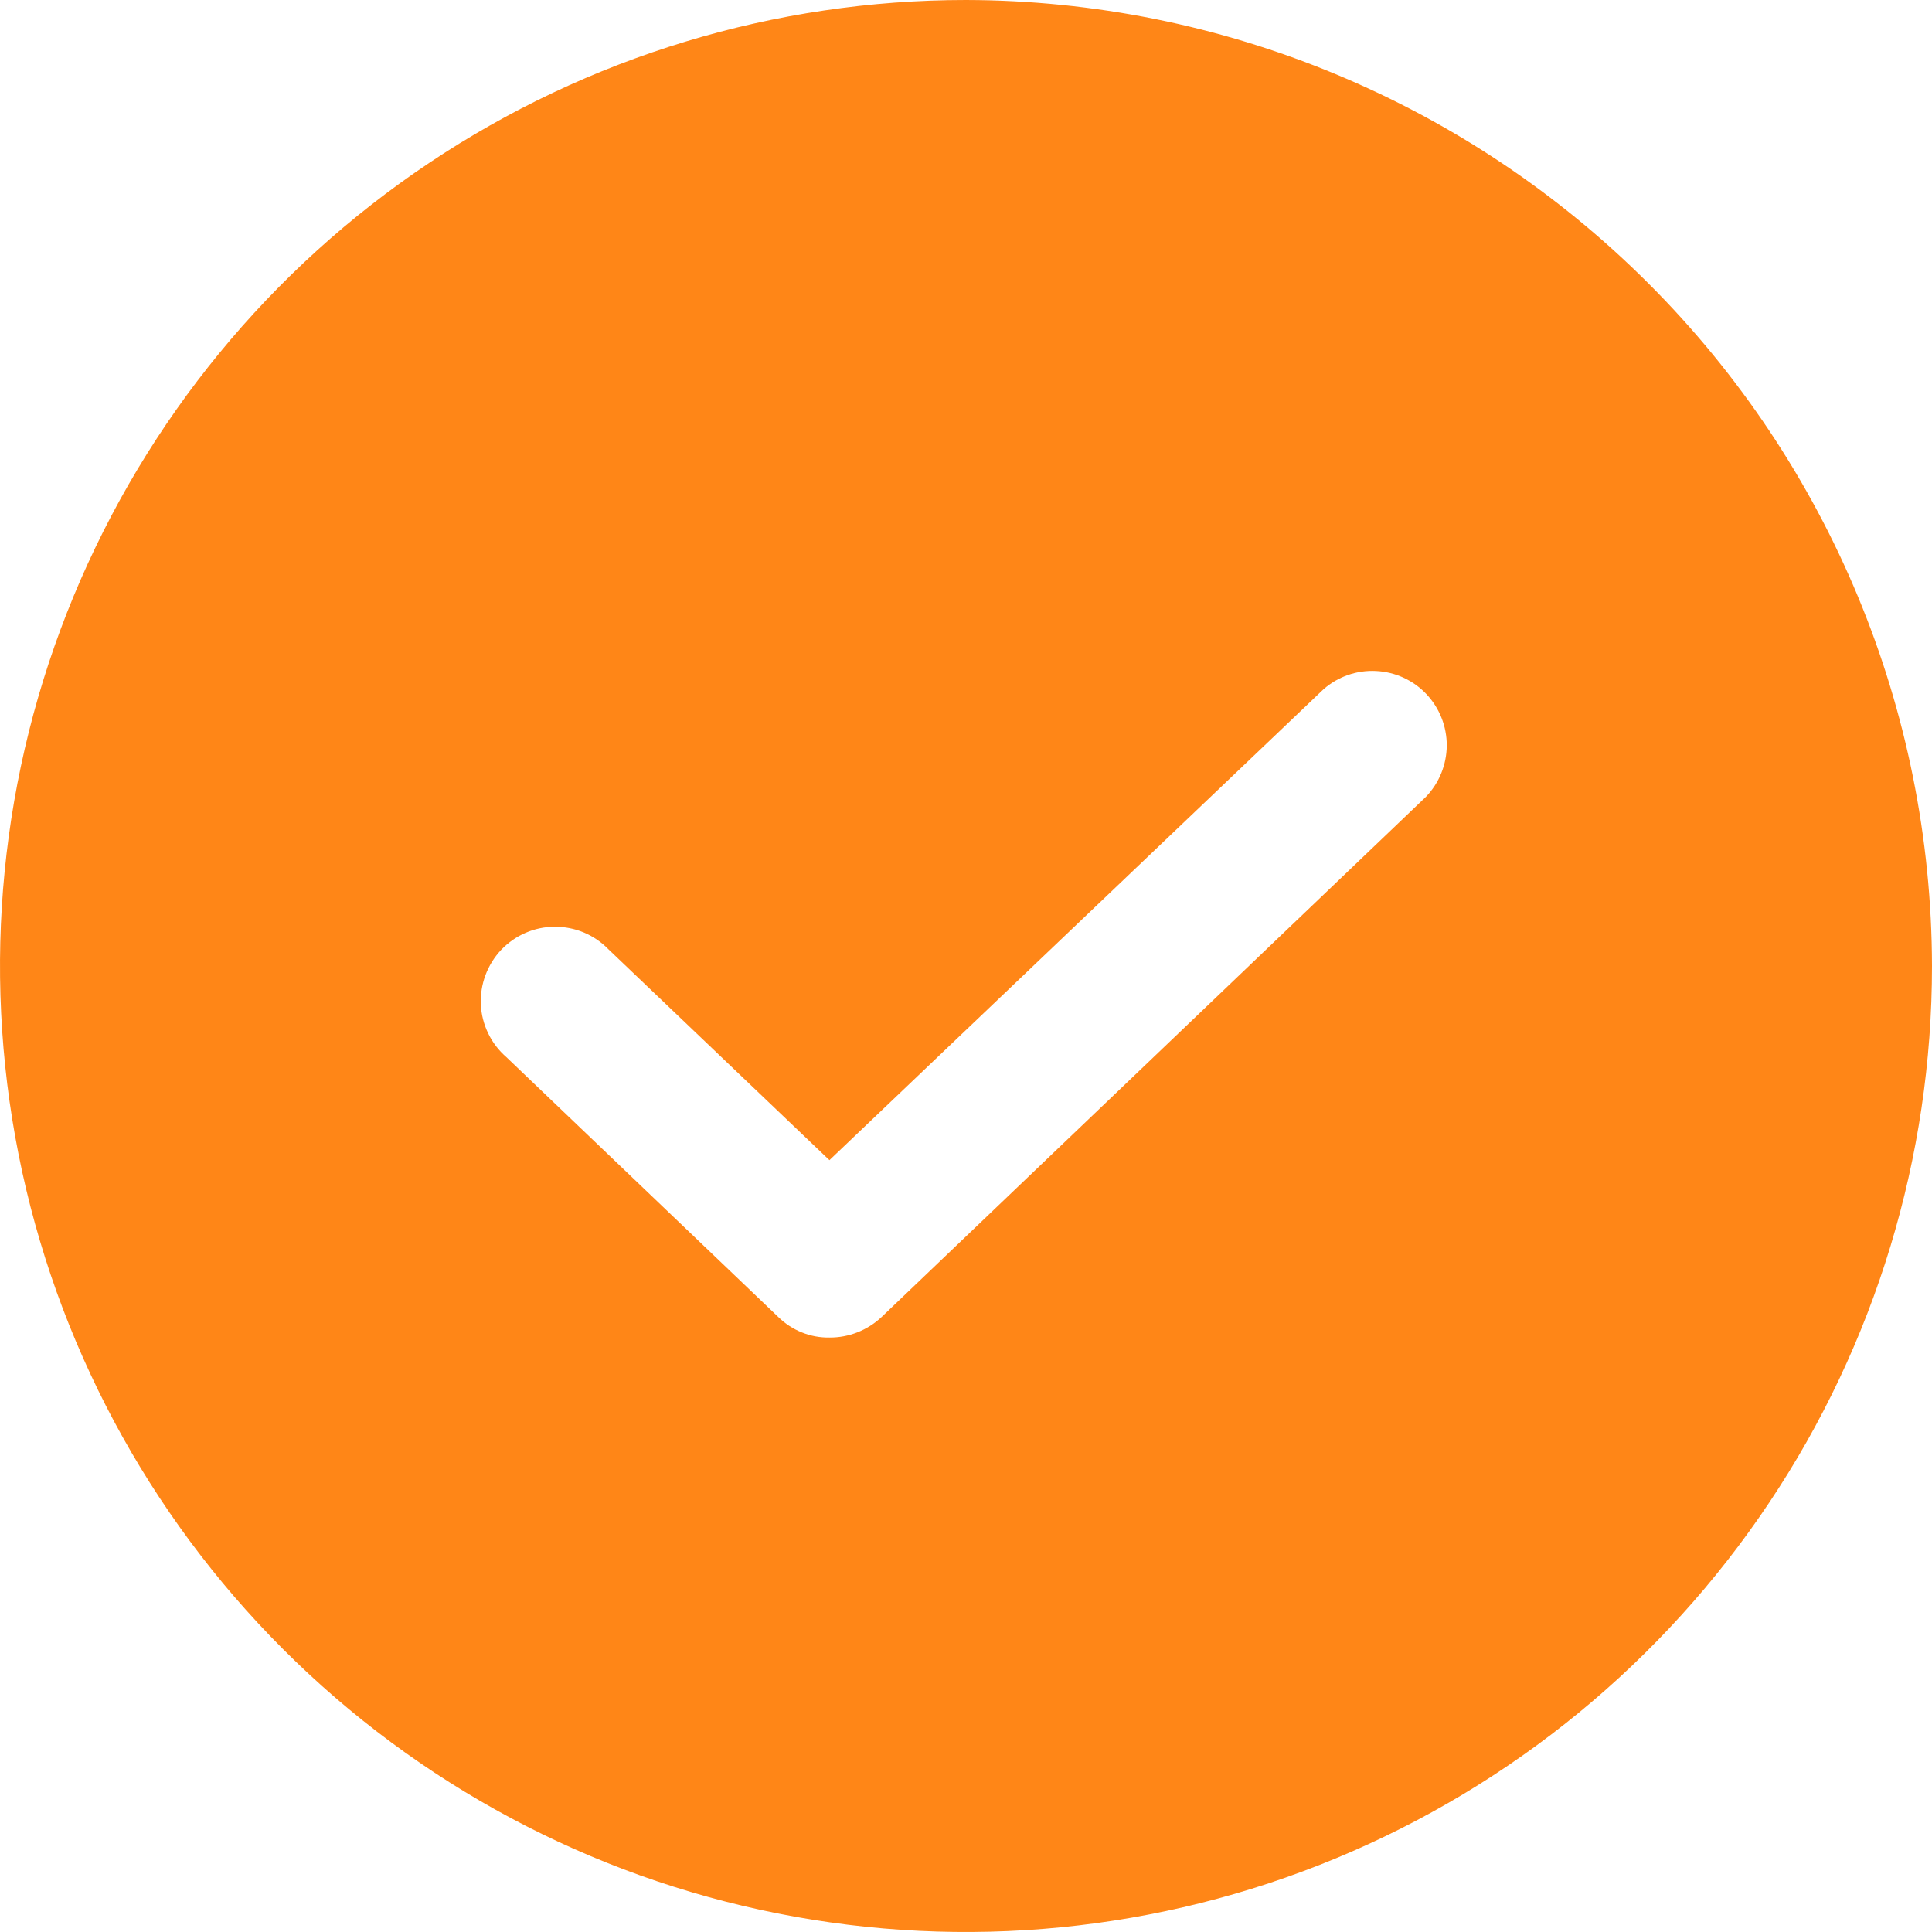 <svg xmlns="http://www.w3.org/2000/svg" fill="none" viewBox="0 0 26 26" height="26" width="26">
<path fill="#FF8617" d="M13 0C10.429 0 7.915 0.762 5.778 2.191C3.64 3.619 1.974 5.65 0.99 8.025C0.006 10.401 -0.252 13.014 0.25 15.536C0.751 18.058 1.99 20.374 3.808 22.192C5.626 24.011 7.942 25.249 10.464 25.75C12.986 26.252 15.6 25.994 17.975 25.01C20.35 24.026 22.381 22.36 23.809 20.222C25.238 18.085 26 15.571 26 13C25.993 9.554 24.622 6.251 22.185 3.815C19.749 1.378 16.446 0.007 13 0ZM19.188 10.725L11.863 17.725C11.673 17.903 11.422 18.002 11.162 18C11.035 18.002 10.909 17.979 10.791 17.931C10.673 17.884 10.566 17.814 10.475 17.725L6.813 14.225C6.711 14.136 6.628 14.028 6.57 13.907C6.511 13.785 6.477 13.653 6.471 13.519C6.465 13.384 6.486 13.249 6.533 13.123C6.58 12.997 6.652 12.881 6.744 12.783C6.837 12.686 6.949 12.607 7.072 12.554C7.196 12.5 7.329 12.472 7.464 12.472C7.599 12.471 7.732 12.497 7.857 12.549C7.981 12.601 8.094 12.678 8.188 12.775L11.162 15.613L17.812 9.275C18.007 9.105 18.259 9.017 18.517 9.03C18.775 9.042 19.018 9.153 19.195 9.34C19.373 9.528 19.471 9.776 19.47 10.034C19.468 10.292 19.367 10.54 19.188 10.725Z"></path>
</svg>
